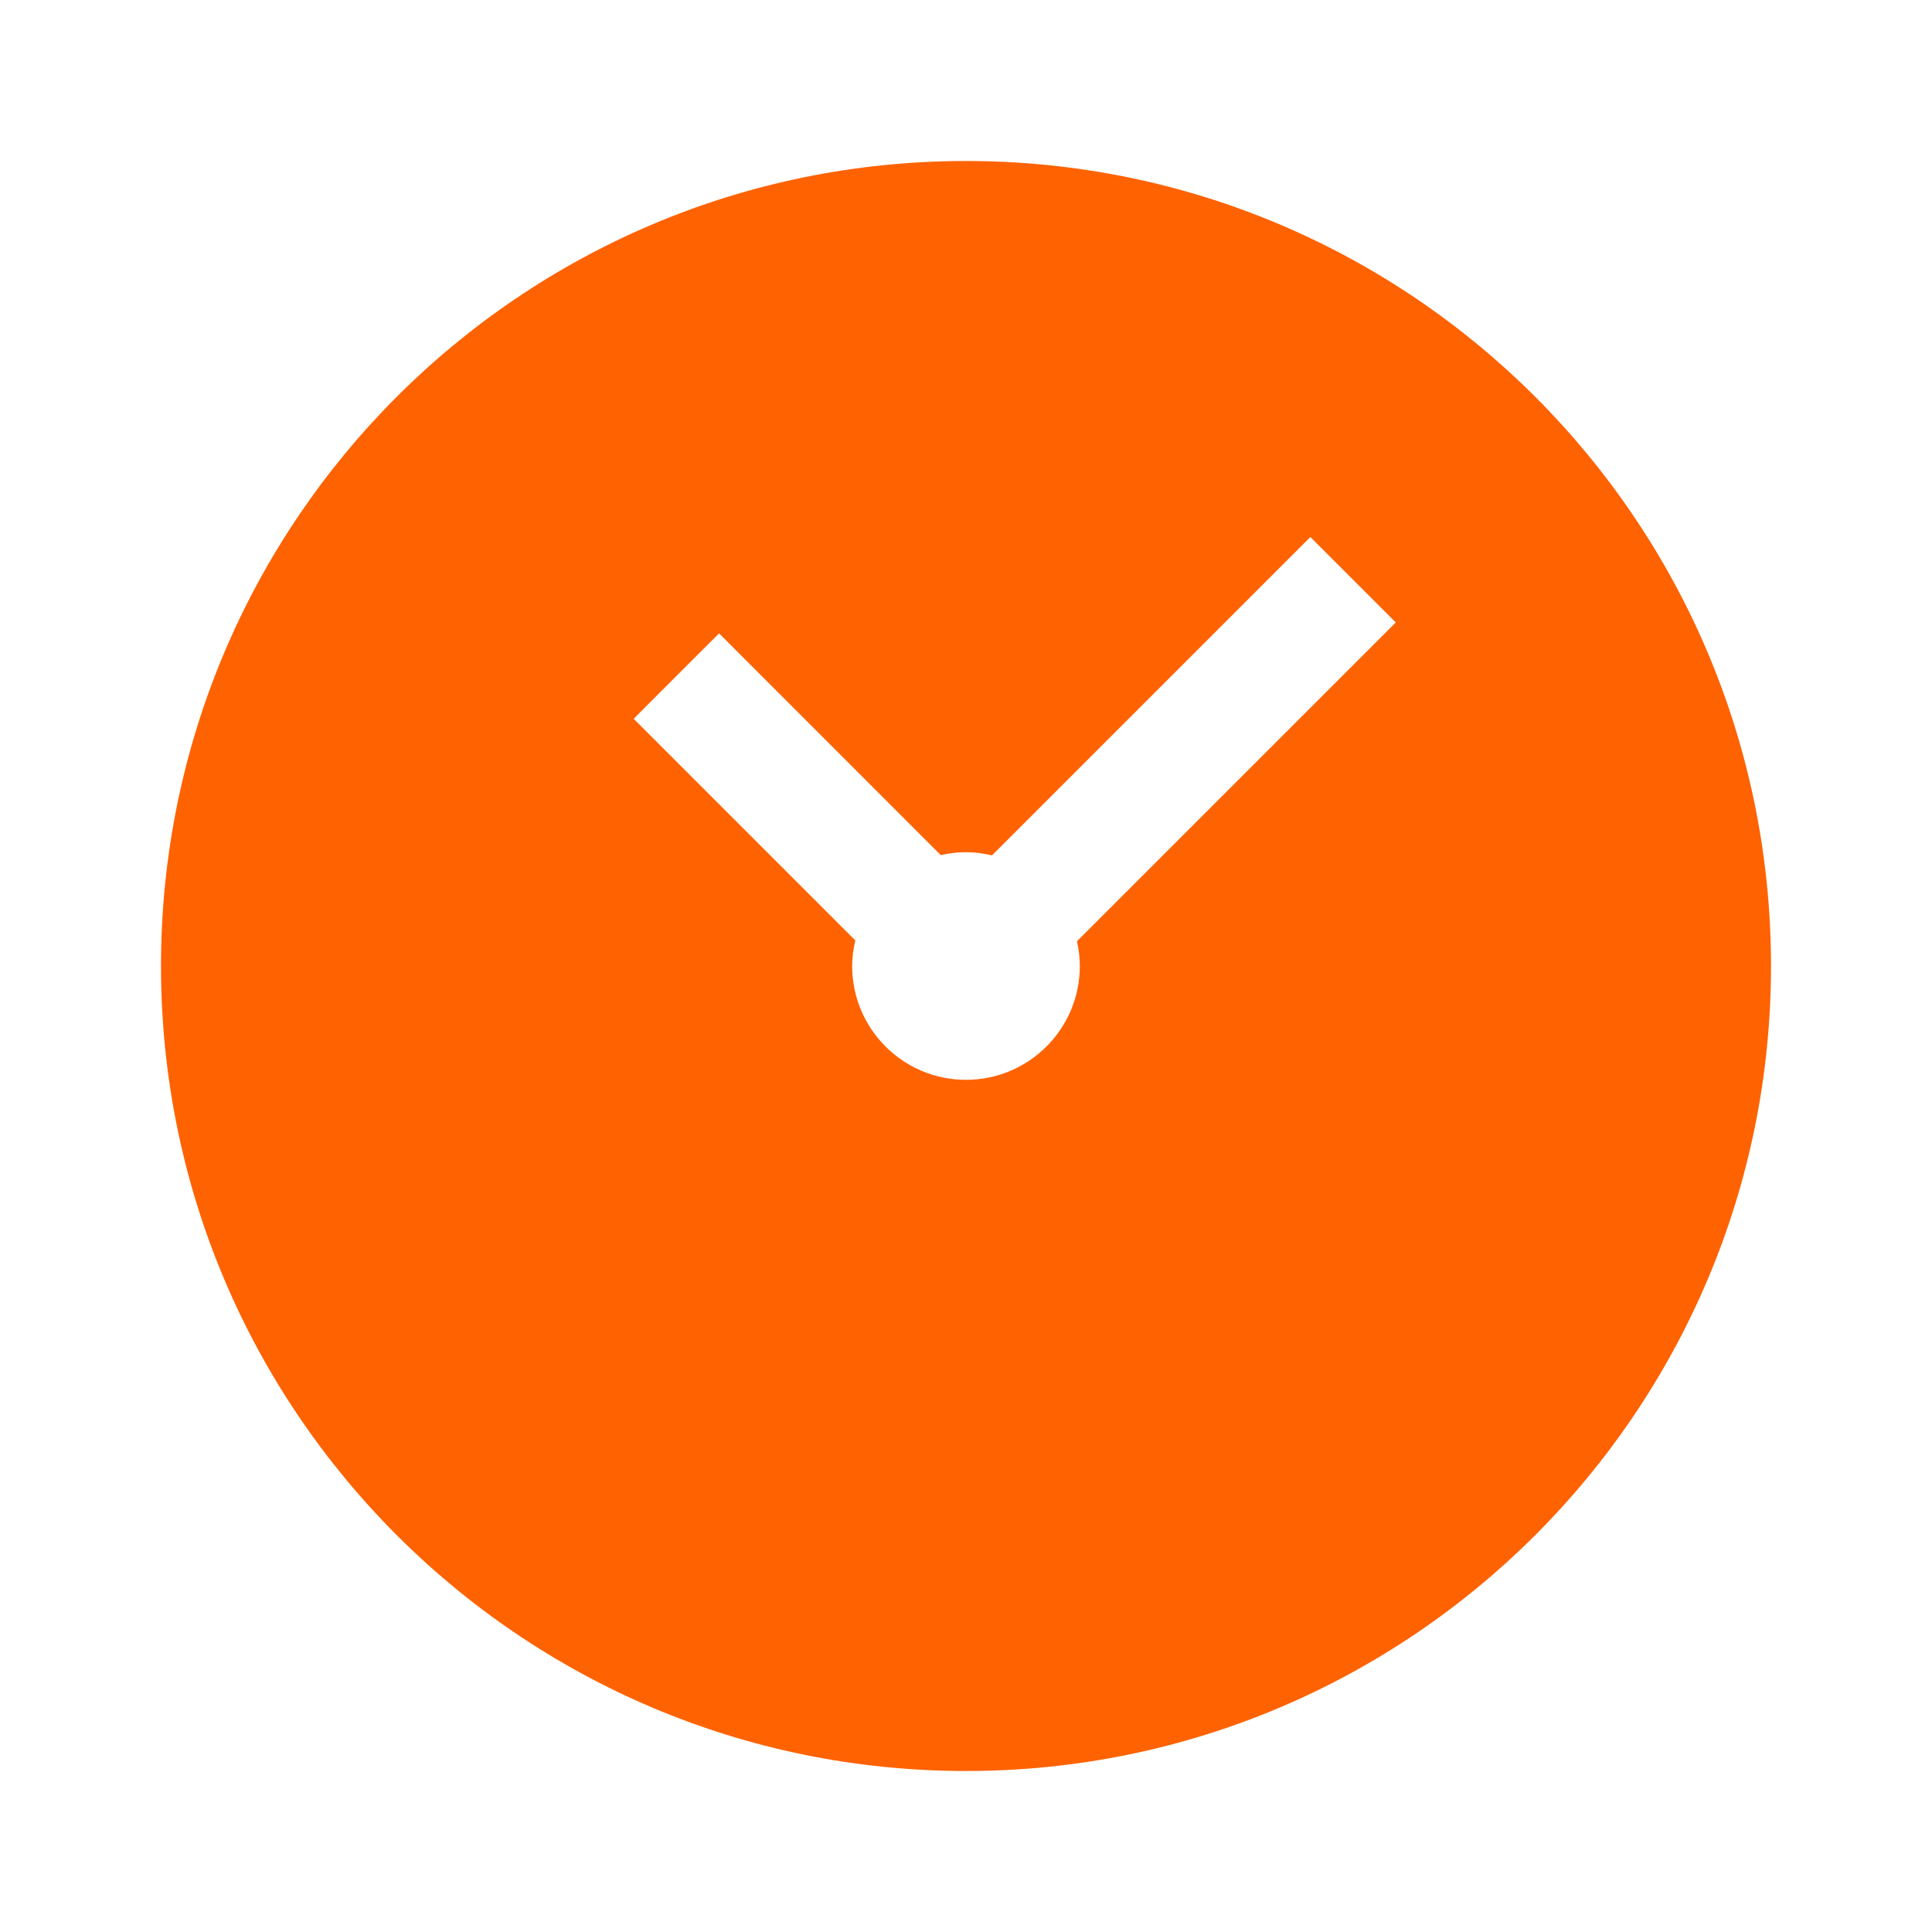 <?xml version="1.0" encoding="UTF-8"?>
<svg width="24px" height="24px" viewBox="0 0 24 24" version="1.1" xmlns="http://www.w3.org/2000/svg" xmlns:xlink="http://www.w3.org/1999/xlink">
    <title>Devices / Clock_Filledin</title>
    <g id="Devices-/-Clock_Filledin" stroke="none" stroke-width="1" fill="none" fill-rule="evenodd">
        <path d="M13.414,12 C13.414,12.781 12.781,13.414 12,13.414 C11.219,13.414 10.586,12.781 10.586,12 C10.586,11.89 10.601,11.785 10.625,11.682 L7.872,8.929 L8.047,8.753 L8.754,8.046 L8.933,7.868 L11.687,10.623 C11.788,10.6 11.893,10.586 12,10.586 C12.111,10.586 12.219,10.602 12.323,10.626 L16.278,6.671 L17.339,7.732 L13.379,11.692 C13.4,11.792 13.414,11.894 13.414,12 M12,2 C6.477,2 2,6.477 2,12 C2,17.522 6.477,22 12,22 C17.522,22 22,17.522 22,12 C22,6.477 17.522,2 12,2" id="Clock_Filledin" fill="#FF6200"></path>
    </g>
</svg>